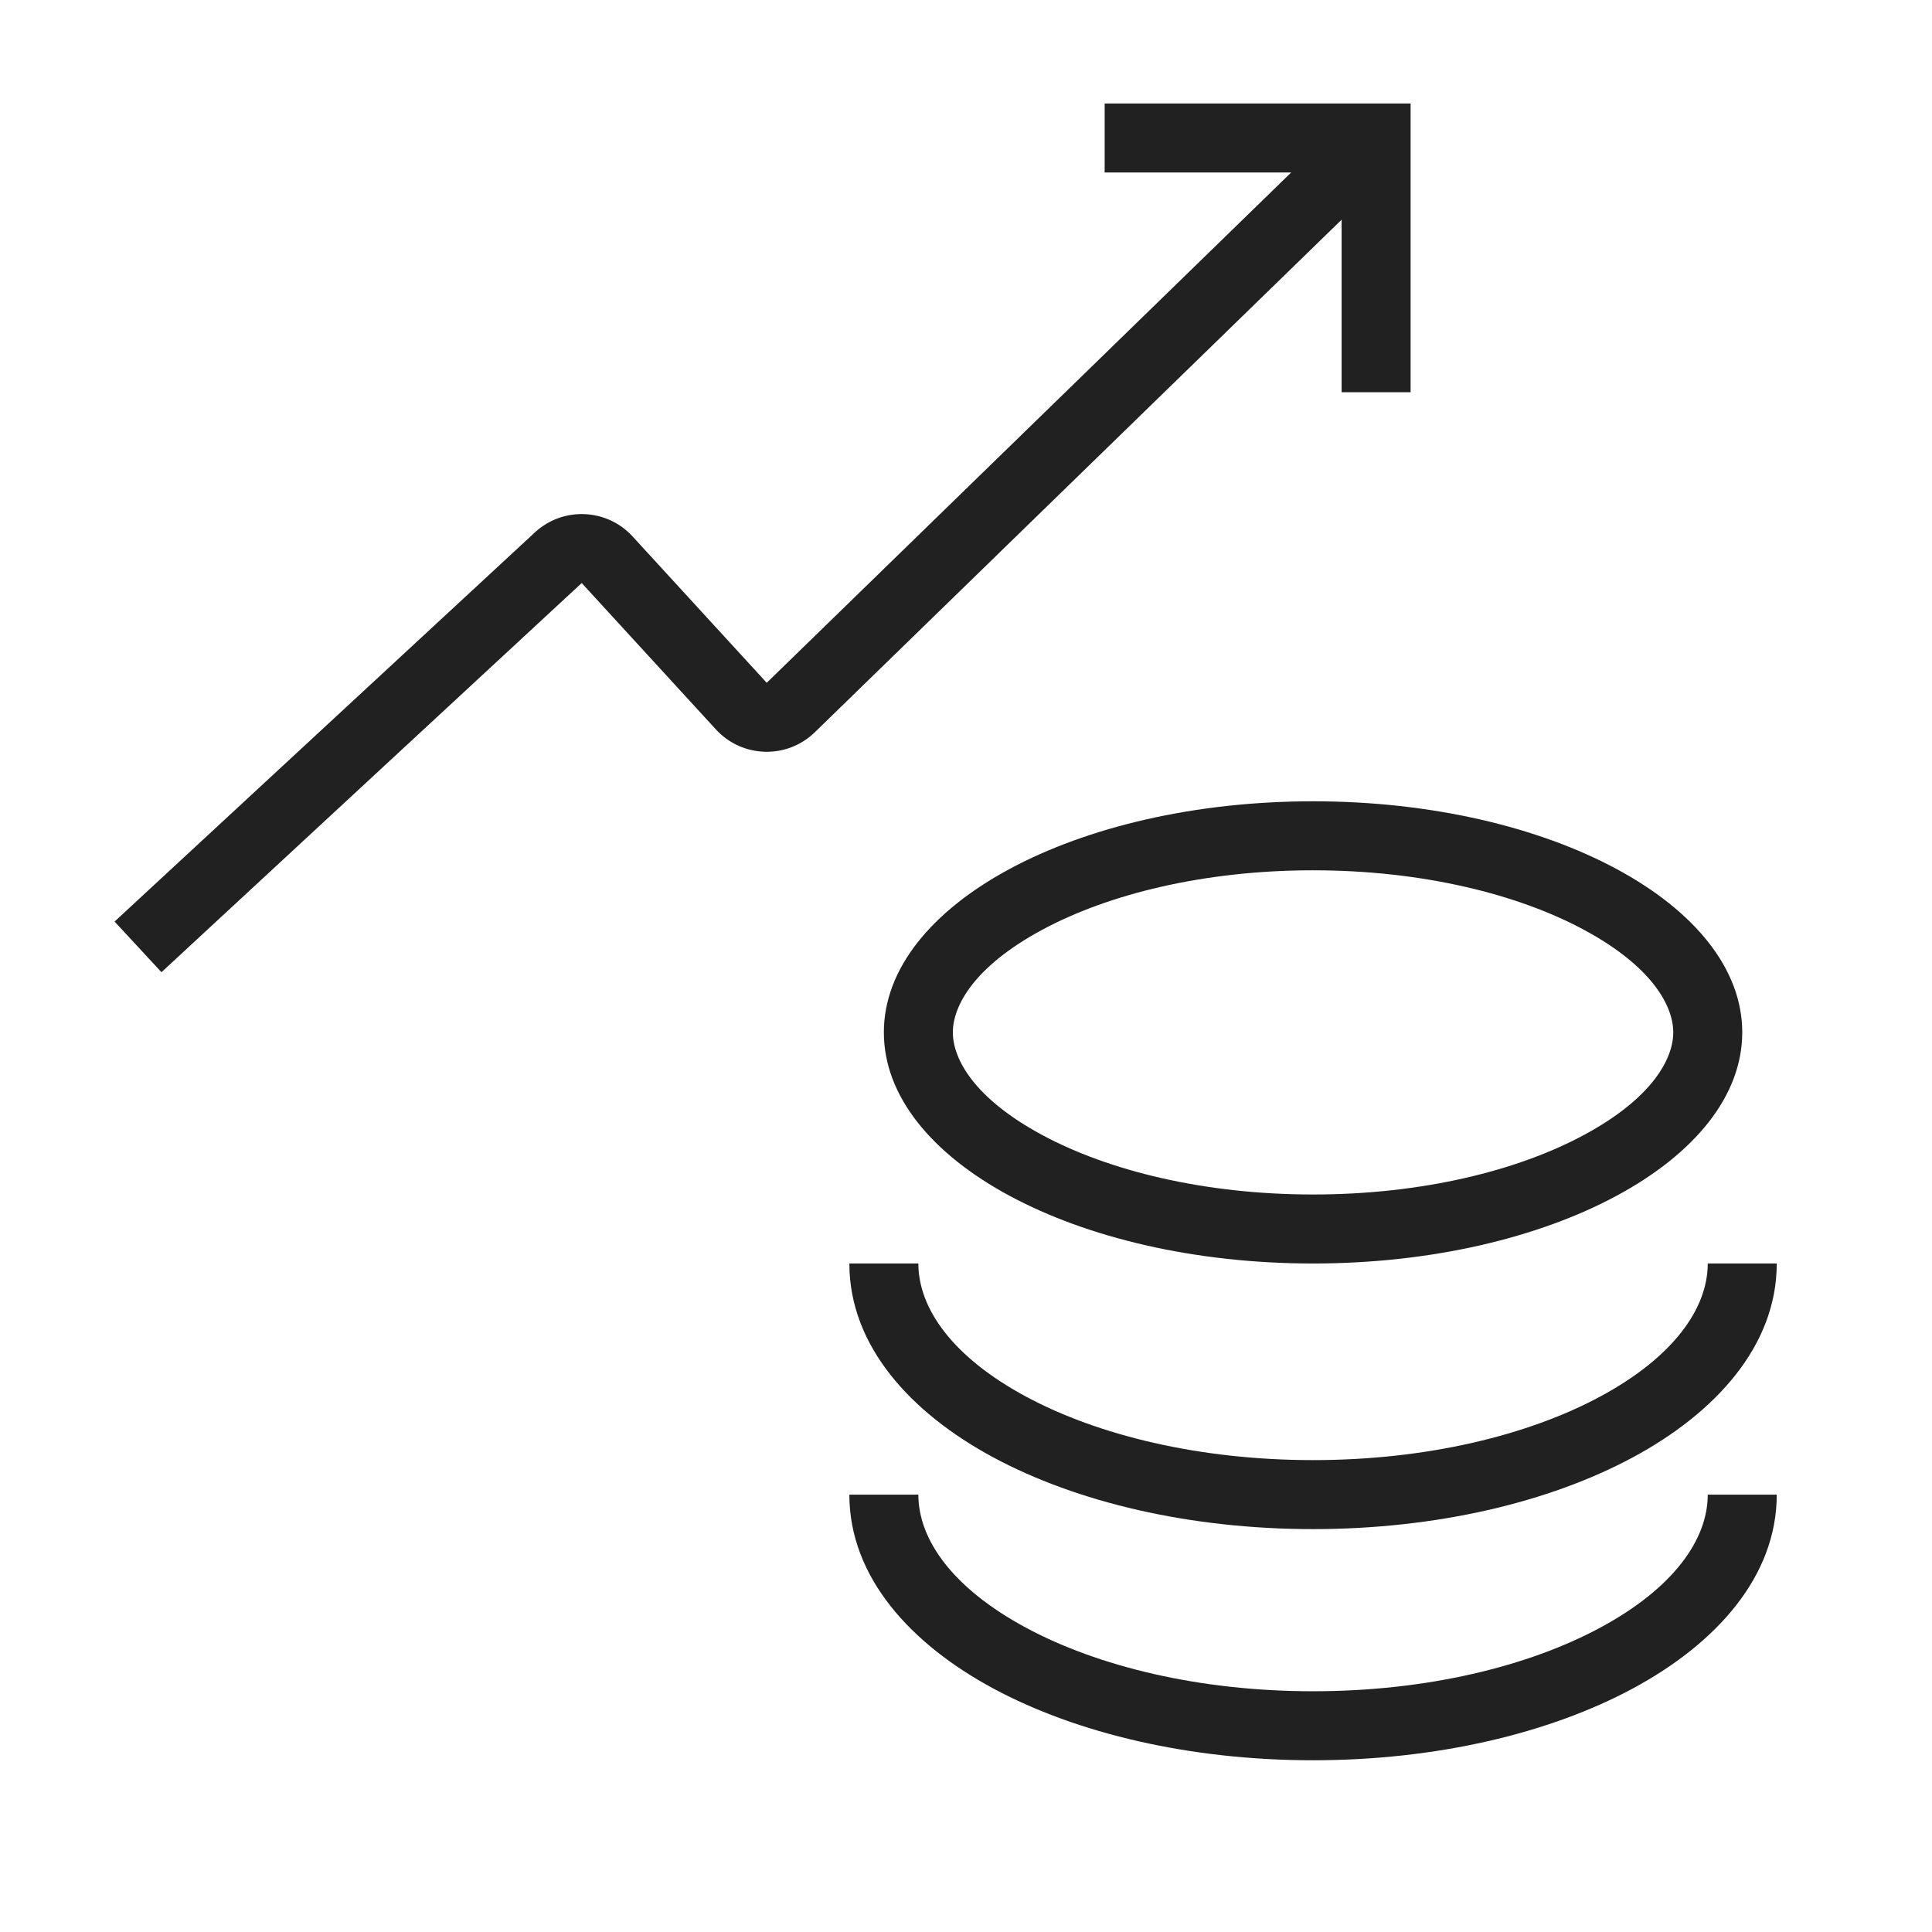 <svg width="56" height="56" viewBox="0 0 56 56" fill="none" xmlns="http://www.w3.org/2000/svg">
<path fill-rule="evenodd" clip-rule="evenodd" d="M32.019 3H40.887V11.369H38.887V6.368L23.619 21.224C22.81 22.011 21.512 21.974 20.75 21.142L16.861 16.9L4.68 28.18L3.321 26.712L15.503 15.433C16.316 14.68 17.587 14.732 18.336 15.549L22.224 19.791L37.425 5H32.019V3Z" fill="#212121"/>
<path fill-rule="evenodd" clip-rule="evenodd" d="M45.908 32.9C47.897 31.83 48.5 30.686 48.5 29.924C48.5 29.163 47.897 28.019 45.908 26.949C44.002 25.922 41.23 25.226 38.059 25.226C34.889 25.226 32.117 25.922 30.211 26.949C28.223 28.019 27.619 29.163 27.619 29.924C27.619 30.686 28.223 31.83 30.211 32.9C32.117 33.927 34.889 34.623 38.059 34.623C41.23 34.623 44.002 33.927 45.908 32.9ZM38.059 36.623C44.93 36.623 50.5 33.624 50.5 29.924C50.5 26.225 44.93 23.226 38.059 23.226C31.189 23.226 25.619 26.225 25.619 29.924C25.619 33.624 31.189 36.623 38.059 36.623Z" fill="#212121"/>
<path fill-rule="evenodd" clip-rule="evenodd" d="M29.737 40.48C31.816 41.599 34.756 42.322 38.059 42.322C41.363 42.322 44.303 41.599 46.382 40.48C48.502 39.339 49.5 37.929 49.5 36.623H51.5C51.5 39.017 49.714 40.958 47.331 42.241C44.907 43.546 41.627 44.322 38.059 44.322C34.492 44.322 31.212 43.546 28.788 42.241C26.405 40.958 24.619 39.017 24.619 36.623H26.619C26.619 37.929 27.617 39.339 29.737 40.48Z" fill="#212121"/>
<path fill-rule="evenodd" clip-rule="evenodd" d="M29.737 47.179C31.816 48.299 34.756 49.022 38.059 49.022C41.363 49.022 44.303 48.299 46.382 47.179C48.502 46.038 49.5 44.629 49.5 43.323H51.5C51.5 45.717 49.714 47.657 47.331 48.94C44.907 50.245 41.627 51.022 38.059 51.022C34.492 51.022 31.212 50.245 28.788 48.94C26.405 47.657 24.619 45.717 24.619 43.323H26.619C26.619 44.629 27.617 46.038 29.737 47.179Z" fill="#212121"/>
</svg>
